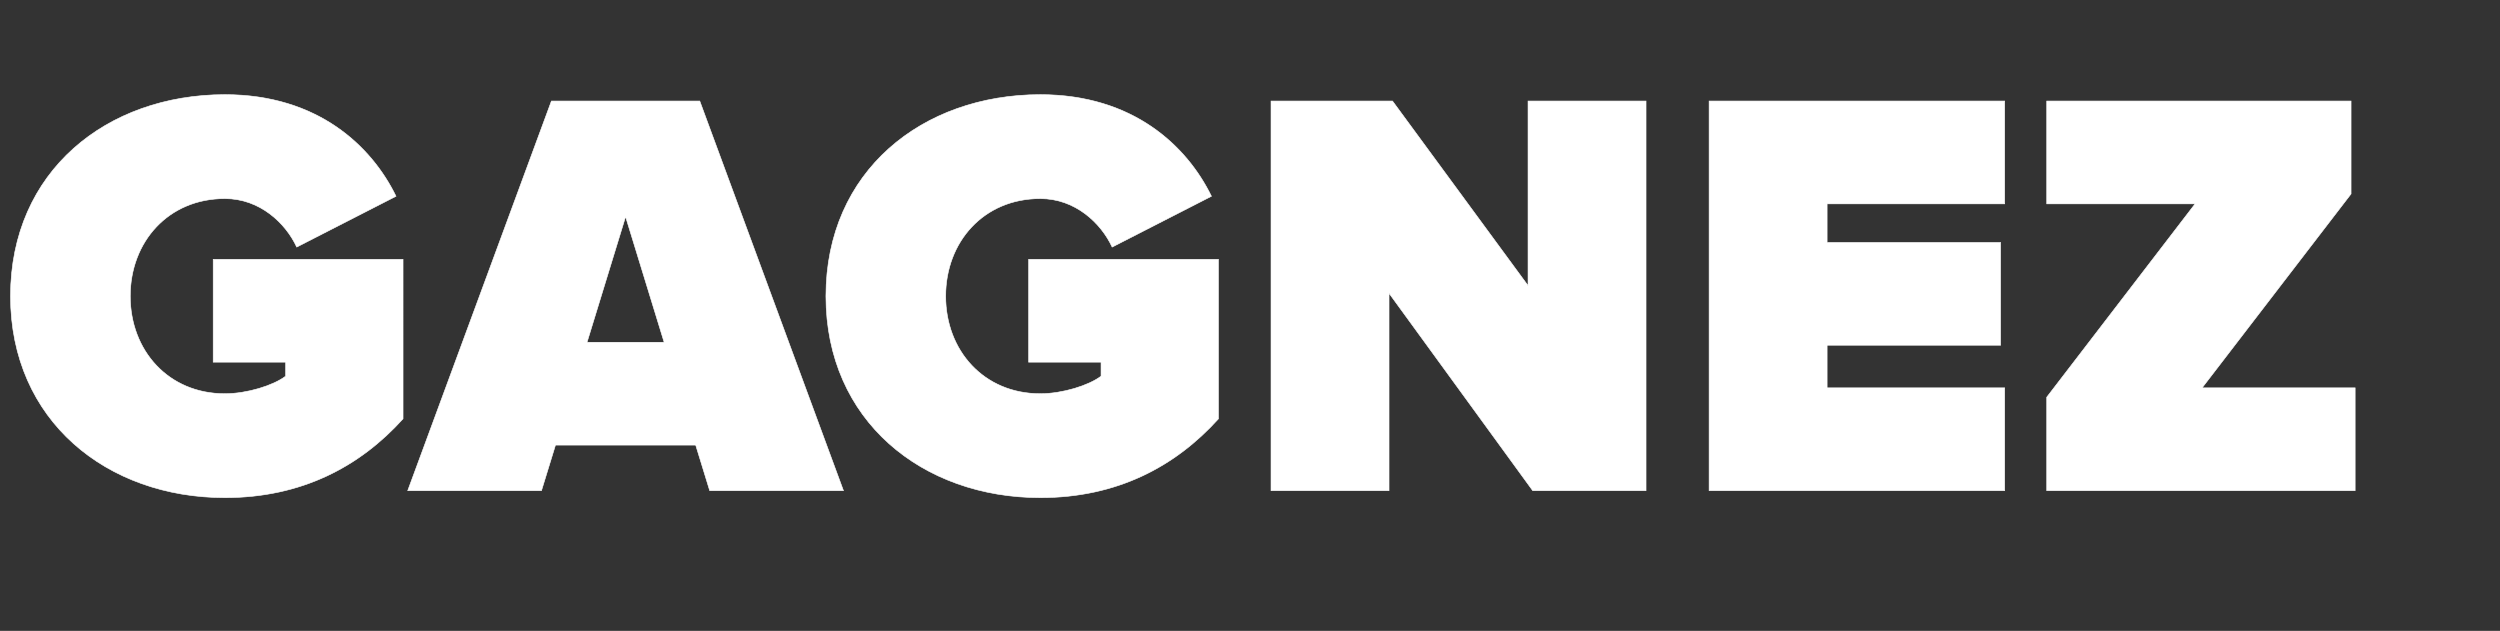 <svg width="107" height="27" viewBox="0 0 107 27" xmlns="http://www.w3.org/2000/svg"><rect x="0" y="0" width="107" height="27" fill="#333333" stroke="none"/><g fill="#FFF" stroke="#FFF"><path d="M9.625 21.3c3.275 0 5.775-1.325 7.625-3.375V11.1H9.125v4.4h3.1v.6c-.525.4-1.65.75-2.6.75-2.425 0-4.05-1.85-4.05-4.175C5.575 10.35 7.2 8.5 9.625 8.5c1.5 0 2.6 1.05 3.075 2.075L16.95 8.4C15.9 6.25 13.6 4.05 9.625 4.05 4.575 4.05.45 7.325.45 12.675.45 18 4.575 21.3 9.625 21.3zM36.1 21L29.95 4.325H23.6L17.45 21h5.725l.6-1.95h6l.6 1.95zm-7.675-6.35h-3.3l1.65-5.375zM44.525 21.3c3.275 0 5.775-1.325 7.625-3.375V11.1h-8.125v4.4h3.1v.6c-.525.4-1.65.75-2.6.75-2.425 0-4.05-1.85-4.05-4.175 0-2.325 1.625-4.175 4.05-4.175 1.5 0 2.6 1.05 3.075 2.075L51.85 8.4c-1.05-2.15-3.35-4.35-7.325-4.35-5.05 0-9.175 3.275-9.175 8.625 0 5.325 4.125 8.625 9.175 8.625zM70.45 21V4.325H65.4v7.9l-5.8-7.9h-5.2V21h5.05v-8.45L65.6 21zM85.8 21v-4.4h-7.6v-1.825h7.425v-4.4H78.2v-1.65h7.6v-4.4H73.15V21zM100.8 21v-4.4h-6.55l6.375-8.3V4.325H87.6v4.4h6.35L87.6 17v4z" stroke-width=".025"/></g></svg>